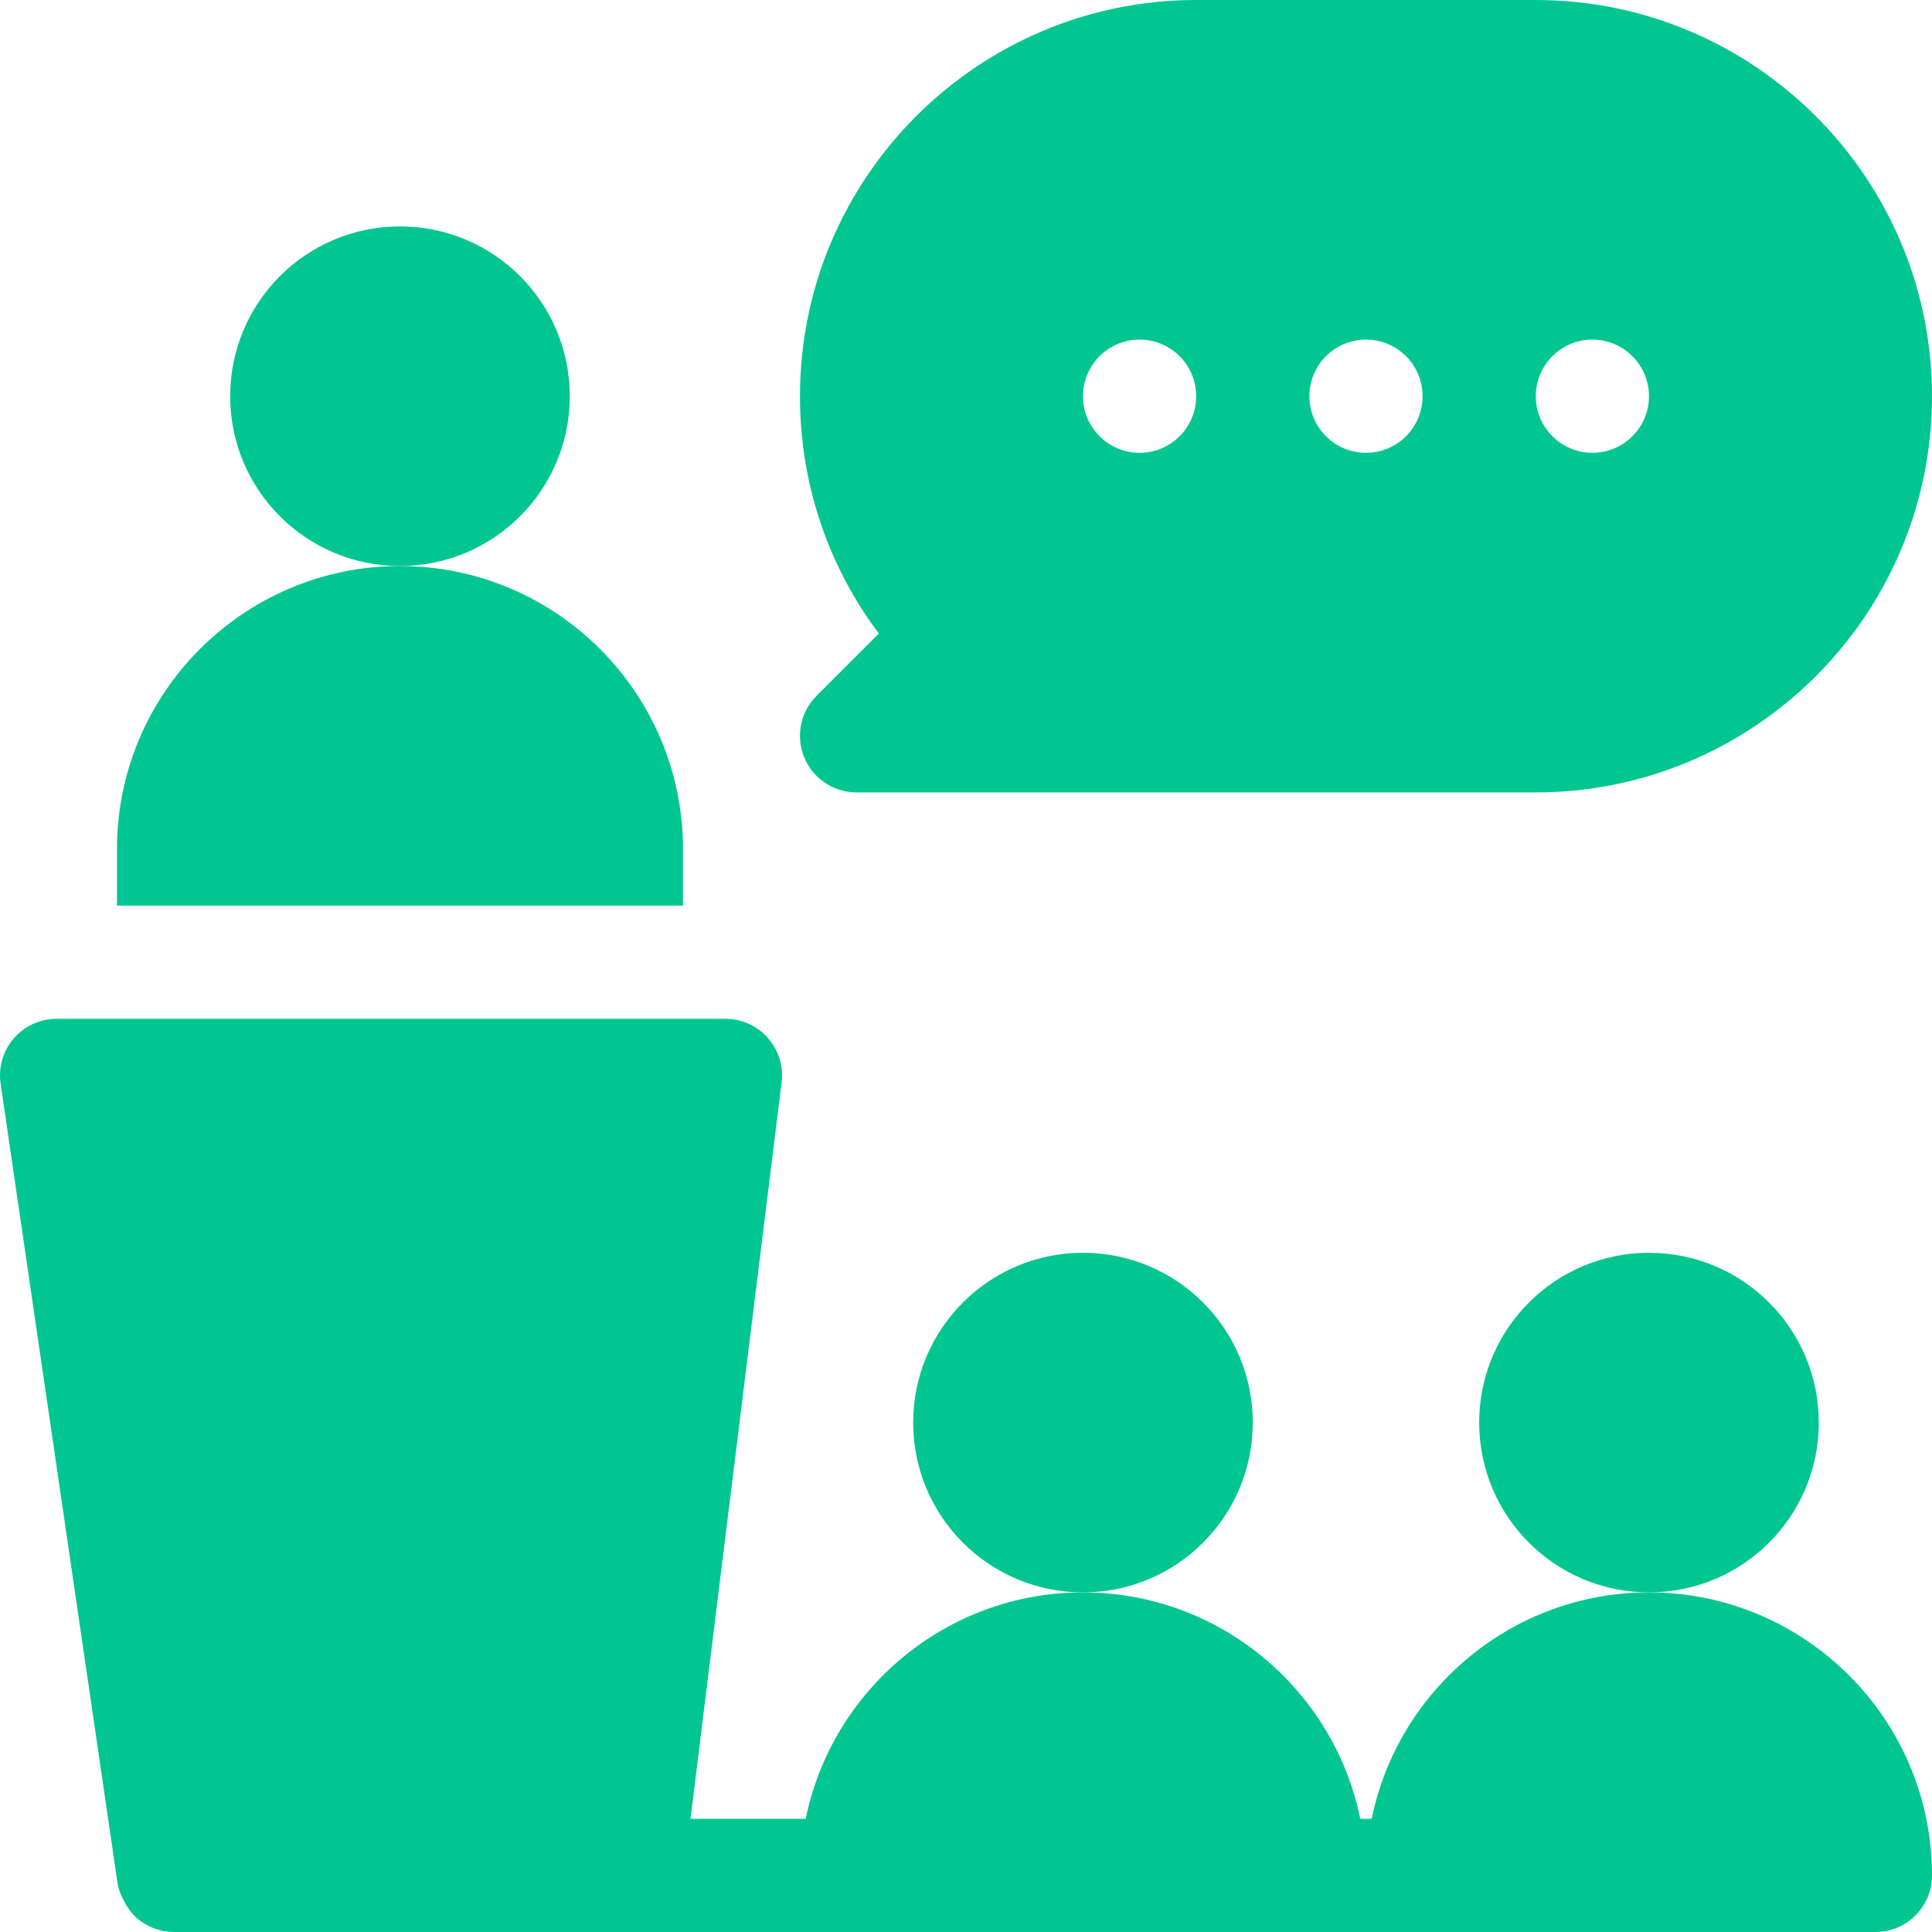 <svg xmlns="http://www.w3.org/2000/svg" width="512" height="512" viewBox="0 0 512 512" fill="none"><g clip-path="url(#clip0_36_53)"><path d="M106 150C130.853 150 151 129.853 151 105C151 80.147 130.853 60 106 60C81.147 60 61 80.147 61 105C61 129.853 81.147 150 106 150Z" fill="#02C691"></path><path d="M216.395 184.395C212.103 188.687 210.814 195.132 213.143 200.743C215.457 206.353 220.936 210.001 227 210.001H407C464.891 210.001 512 162.892 512 105.001C512 47.11 464.891 0 407 0H317C259.109 0 212 47.109 212 105C212 127.983 219.339 149.839 232.903 167.886L216.395 184.395ZM422 90C430.284 90 437 96.714 437 105C437 113.284 430.284 120 422 120C413.716 120 407 113.284 407 105C407 96.714 413.716 90 422 90ZM362 90C370.284 90 377 96.714 377 105C377 113.284 370.284 120 362 120C353.716 120 347 113.284 347 105C347 96.714 353.716 90 362 90ZM302 90C310.284 90 317 96.714 317 105C317 113.284 310.284 120 302 120C293.716 120 287 113.284 287 105C287 96.714 293.716 90 302 90Z" fill="#02C691"></path><path d="M287 422C311.853 422 332 401.853 332 377C332 352.147 311.853 332 287 332C262.147 332 242 352.147 242 377C242 401.853 262.147 422 287 422Z" fill="#02C691"></path><path d="M437 422C461.853 422 482 401.853 482 377C482 352.147 461.853 332 437 332C412.147 332 392 352.147 392 377C392 401.853 412.147 422 437 422Z" fill="#02C691"></path><path d="M437 422C400.784 422 370.487 447.809 363.518 482H360.482C353.513 447.809 323.216 422 287 422C250.784 422 220.487 447.809 213.518 482H182.99L207.132 286.86C208.251 277.906 201.271 270 192.247 270H15.003C5.98 270 -1 277.906 0.118 286.86L31.117 498.86C31.509 501.971 33.873 506.08 35.775 507.869C38.864 510.779 42.685 511.989 45.979 511.996C45.986 511.996 45.992 512 45.999 512H496.999C505.29 512 511.999 505.291 511.999 497C512 455.647 478.353 422 437 422Z" fill="#02C691"></path><path d="M181 225C181 183.647 147.353 150 106 150C64.647 150 31 183.647 31 225V240H181V225Z" fill="#02C691"></path></g><defs><clipPath id="clip0_36_53"><rect width="512" height="512" fill="white"></rect></clipPath></defs></svg>